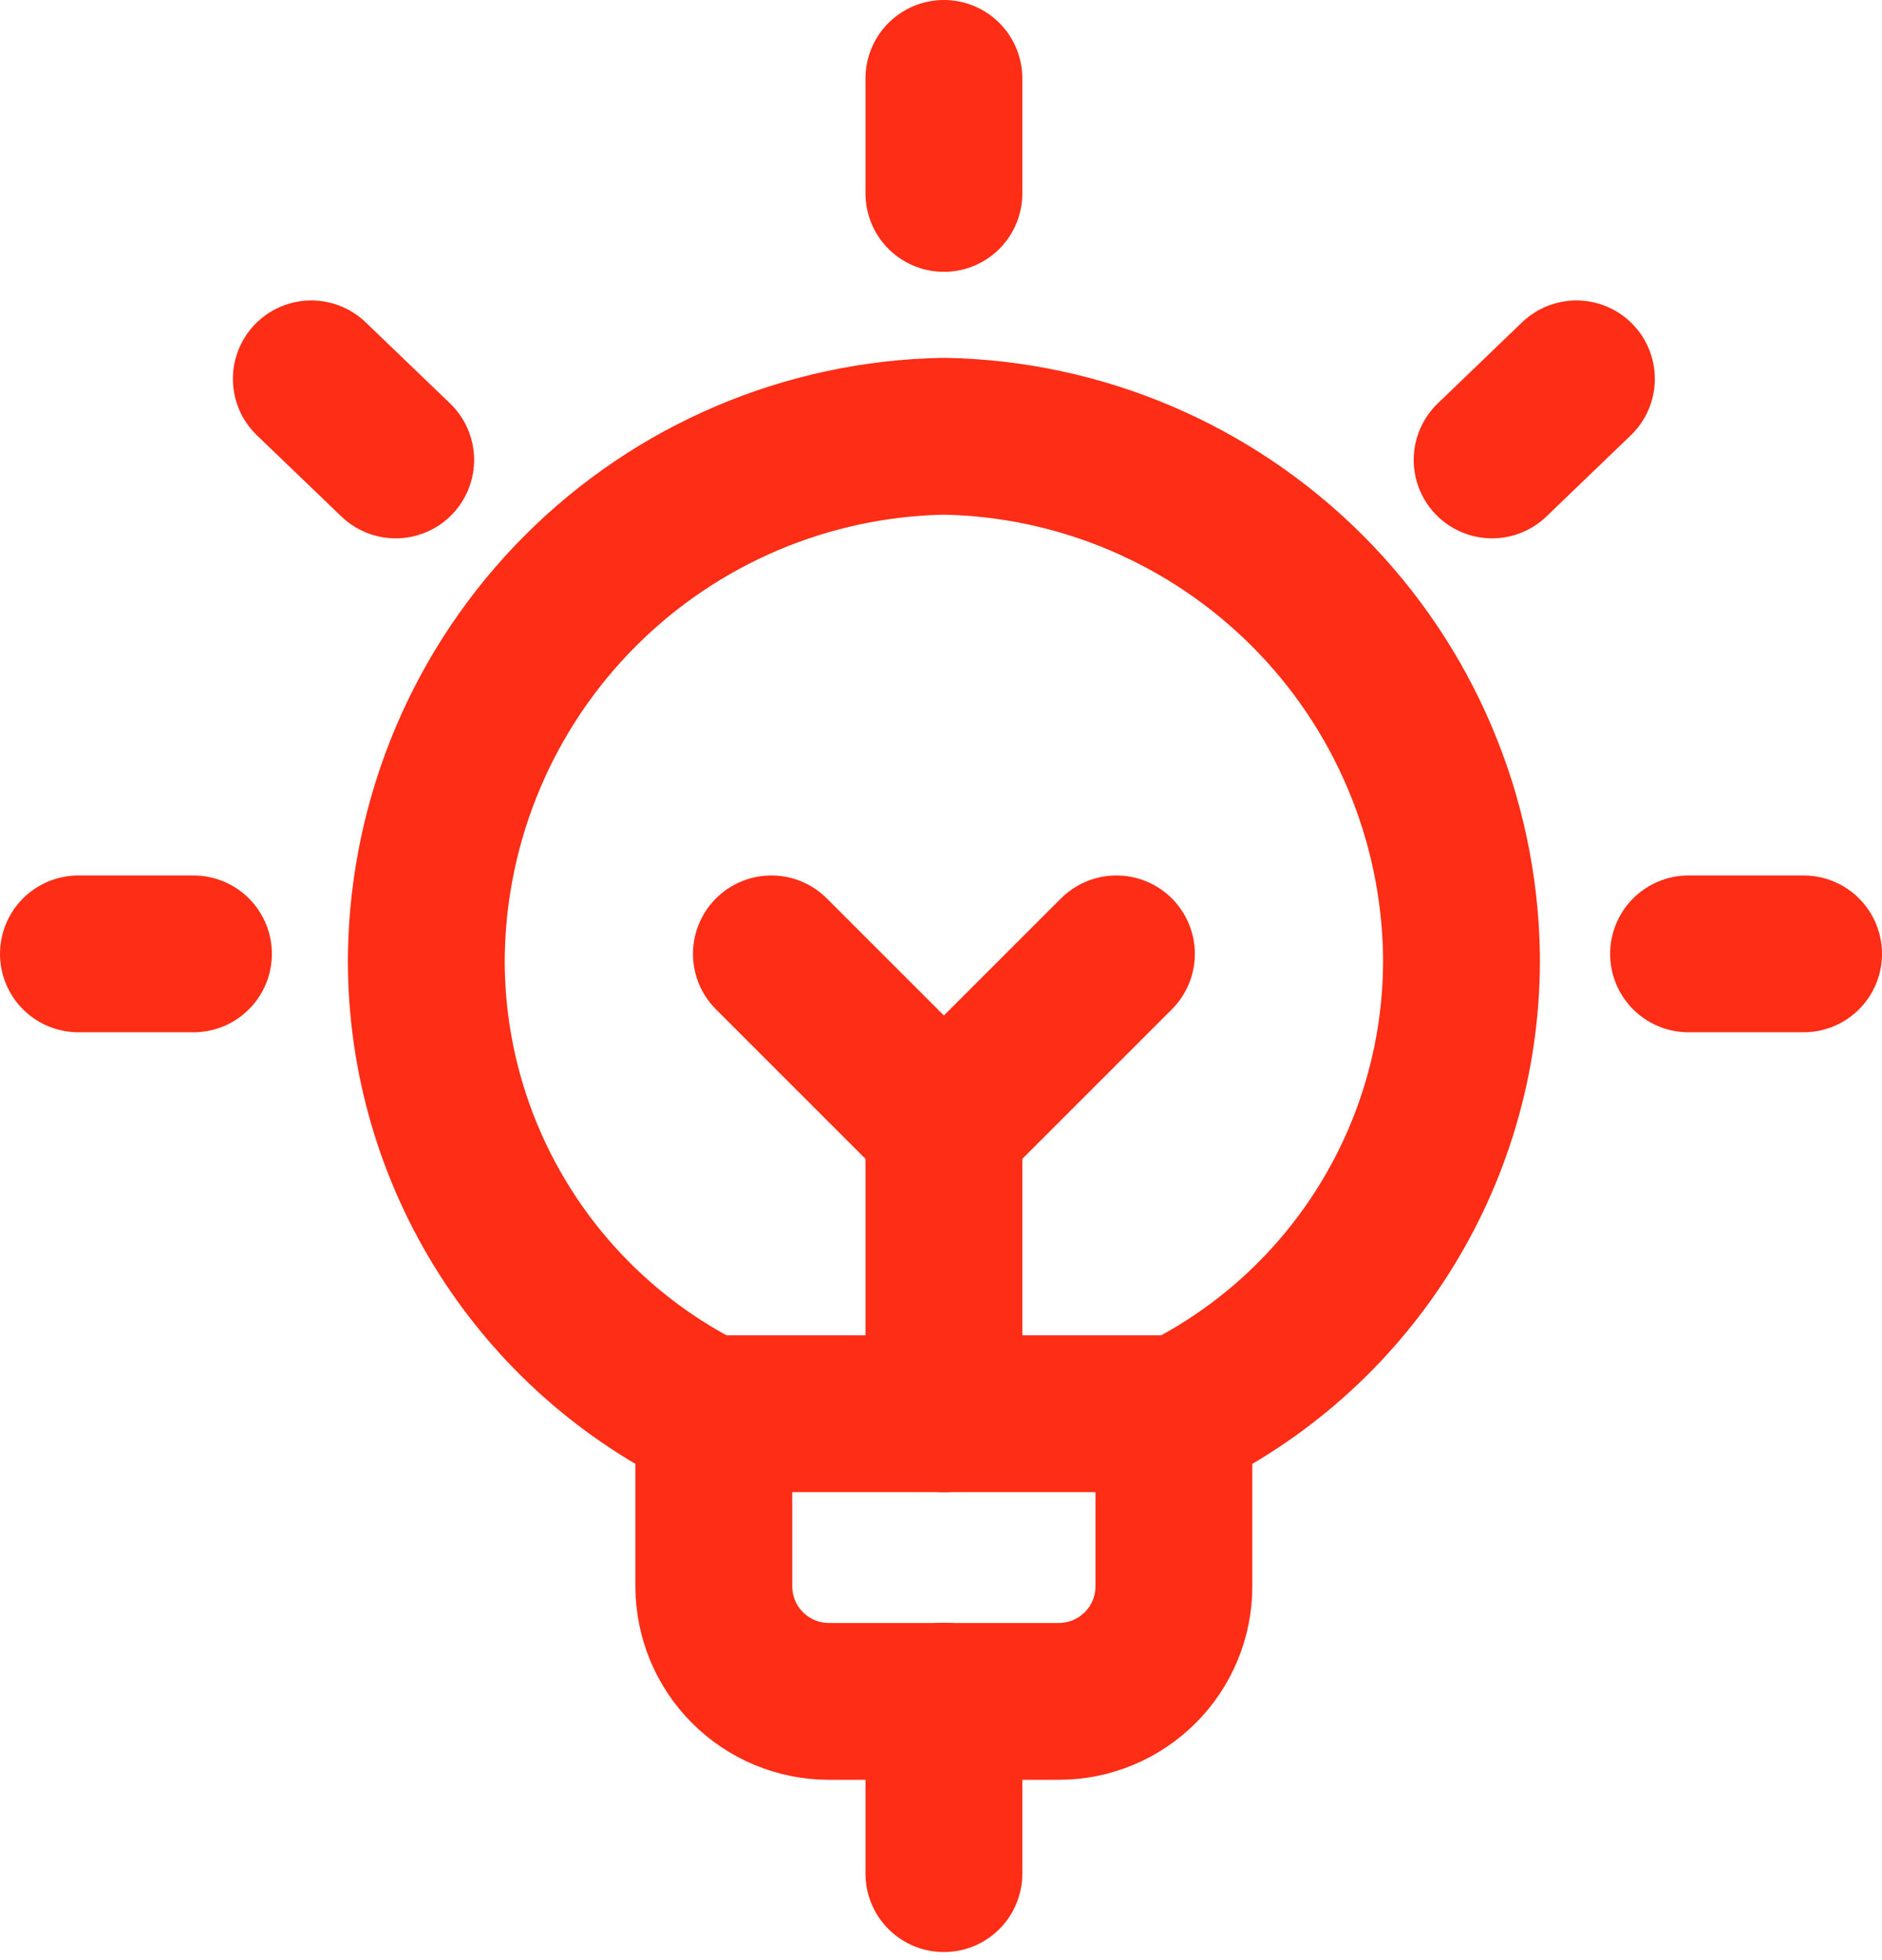 <svg width="24" height="25" viewBox="0 0 24 25" fill="none" xmlns="http://www.w3.org/2000/svg">
<path d="M9.103 18.033V20.233C9.103 20.622 9.258 20.995 9.533 21.27C9.808 21.545 10.181 21.7 10.57 21.7H13.503C13.892 21.7 14.265 21.545 14.54 21.27C14.816 20.995 14.97 20.622 14.97 20.233V18.244" stroke="#FD2D16" stroke-width="2" stroke-linecap="round" stroke-linejoin="round"/>
<path d="M12.037 1V2.467" stroke="#FD2D16" stroke-width="2" stroke-linecap="round" stroke-linejoin="round"/>
<path d="M1 12.166H2.467" stroke="#FD2D16" stroke-width="2" stroke-linecap="round" stroke-linejoin="round"/>
<path d="M3.97 4.832L5.046 5.866" stroke="#FD2D16" stroke-width="2" stroke-linecap="round" stroke-linejoin="round"/>
<path d="M23 12.166H21.533" stroke="#FD2D16" stroke-width="2" stroke-linecap="round" stroke-linejoin="round"/>
<path d="M20.103 4.832L19.028 5.866" stroke="#FD2D16" stroke-width="2" stroke-linecap="round" stroke-linejoin="round"/>
<path d="M9.02 18.031H15.053C16.143 17.49 17.057 16.652 17.691 15.614C18.325 14.577 18.653 13.38 18.637 12.164C18.606 10.424 17.901 8.763 16.669 7.532C15.438 6.301 13.777 5.595 12.037 5.564C10.295 5.595 8.634 6.301 7.403 7.533C6.171 8.765 5.467 10.427 5.437 12.168C5.421 13.384 5.749 14.579 6.383 15.616C7.017 16.653 7.931 17.491 9.02 18.031Z" stroke="#FD2D16" stroke-width="2" stroke-linecap="round" stroke-linejoin="round"/>
<path d="M12.037 21.697V23.897" stroke="#FD2D16" stroke-width="2" stroke-linecap="round" stroke-linejoin="round"/>
<path d="M12.037 14.365V18.032" stroke="#FD2D16" stroke-width="2" stroke-linecap="round" stroke-linejoin="round"/>
<path d="M9.837 12.166L12.037 14.366L14.237 12.166" stroke="#FD2D16" stroke-width="2" stroke-linecap="round" stroke-linejoin="round"/>
</svg>
